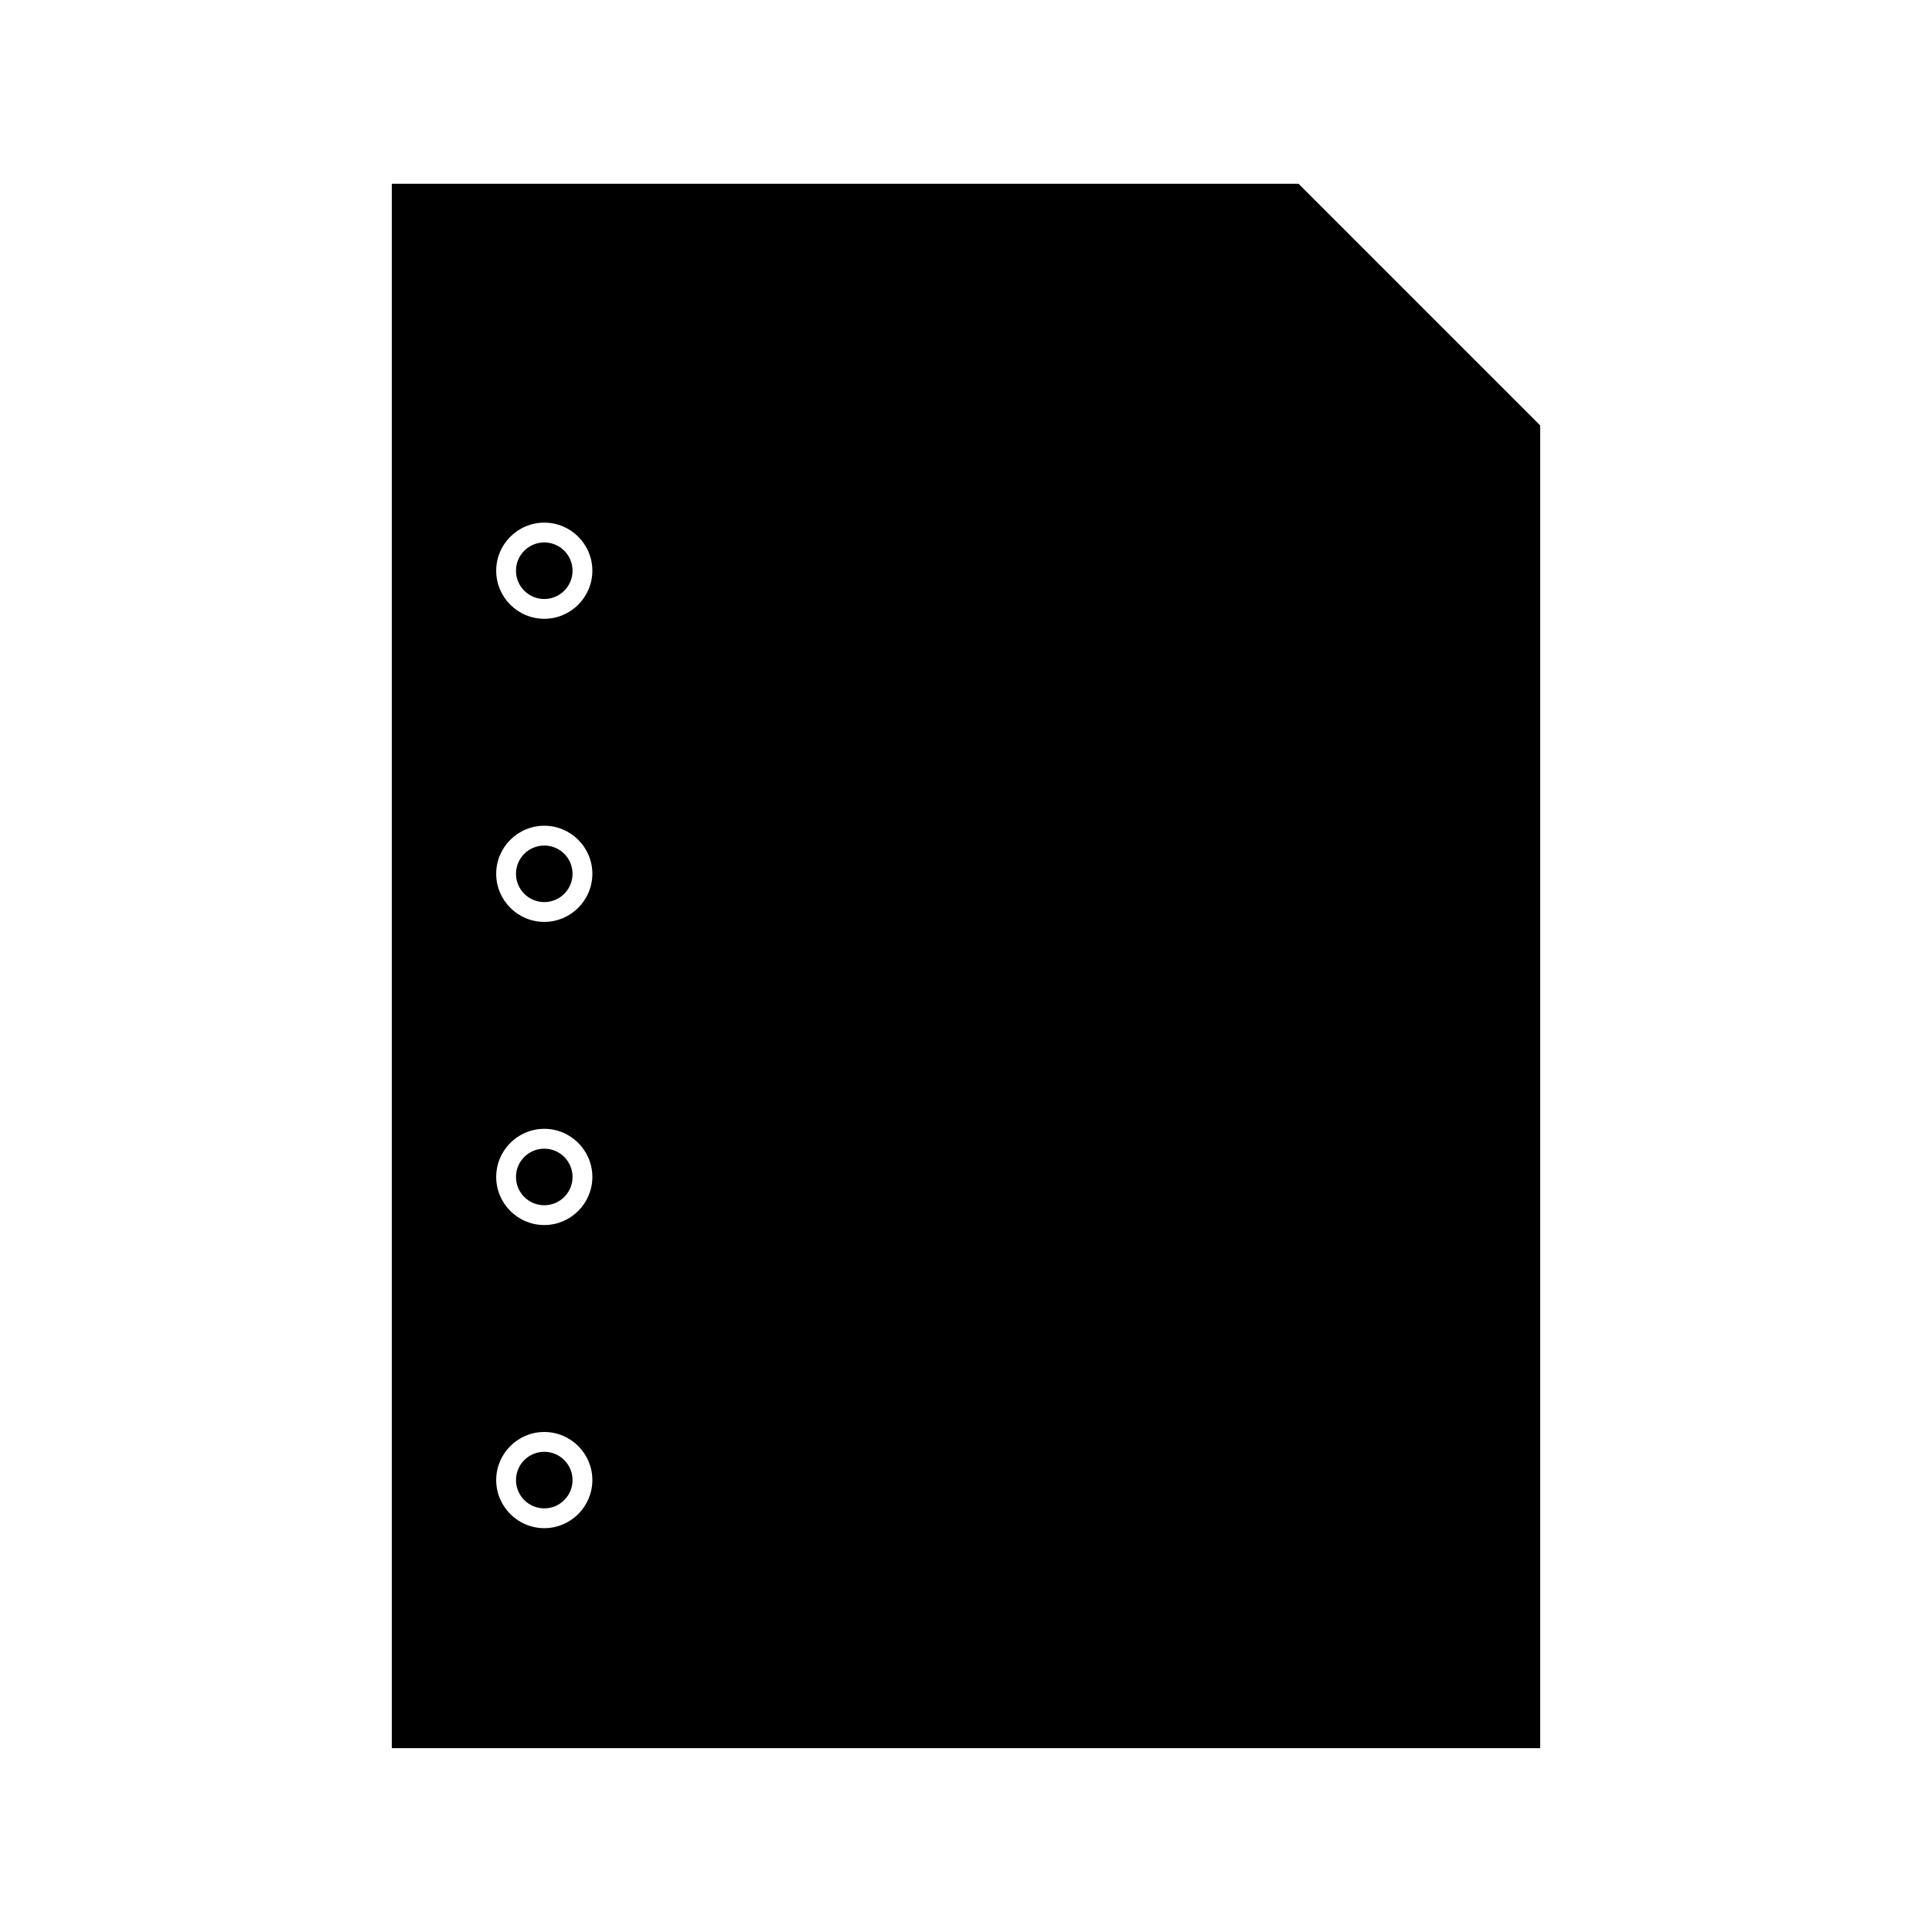 <svg xmlns="http://www.w3.org/2000/svg" fill="#000000" width="800px" height="800px" version="1.1" viewBox="144 144 512 512">
 <g>
  <path d="m295.73 455.91c0 4.137-3.356 7.492-7.492 7.492-4.141 0-7.496-3.356-7.496-7.492 0-4.141 3.356-7.496 7.496-7.496 4.137 0 7.492 3.356 7.492 7.496"/>
  <path d="m295.73 375.57c0 4.141-3.356 7.496-7.492 7.496-4.141 0-7.496-3.356-7.496-7.496s3.356-7.492 7.496-7.492c4.137 0 7.492 3.352 7.492 7.492"/>
  <path d="m295.73 295.25c0 4.137-3.356 7.492-7.492 7.492-4.141 0-7.496-3.356-7.496-7.492 0-4.141 3.356-7.496 7.496-7.496 4.137 0 7.492 3.356 7.492 7.496"/>
  <path d="m488.13 192.7h-240.3v414.59h304.34v-350.55zm-199.89 356.28c-7.027 0-12.742-5.719-12.742-12.746 0-7.027 5.715-12.742 12.742-12.742 7.027 0 12.742 5.715 12.742 12.742-0.012 7.031-5.727 12.746-12.742 12.746zm0-80.332c-7.027 0-12.742-5.715-12.742-12.742 0-7.031 5.715-12.754 12.742-12.754 7.027 0 12.742 5.719 12.742 12.754-0.012 7.027-5.727 12.742-12.742 12.742zm0-80.336c-7.027 0-12.742-5.719-12.742-12.746 0-7.023 5.715-12.738 12.742-12.738 7.027 0 12.742 5.715 12.742 12.738-0.012 7.031-5.727 12.746-12.742 12.746zm0-80.324c-7.027 0-12.742-5.715-12.742-12.742s5.715-12.742 12.742-12.742c7.027 0 12.742 5.715 12.742 12.742-0.012 7.023-5.727 12.742-12.742 12.742z"/>
  <path d="m295.73 536.24c0 4.137-3.356 7.492-7.492 7.492-4.141 0-7.496-3.356-7.496-7.492 0-4.141 3.356-7.496 7.496-7.496 4.137 0 7.492 3.356 7.492 7.496"/>
 </g>
</svg>
